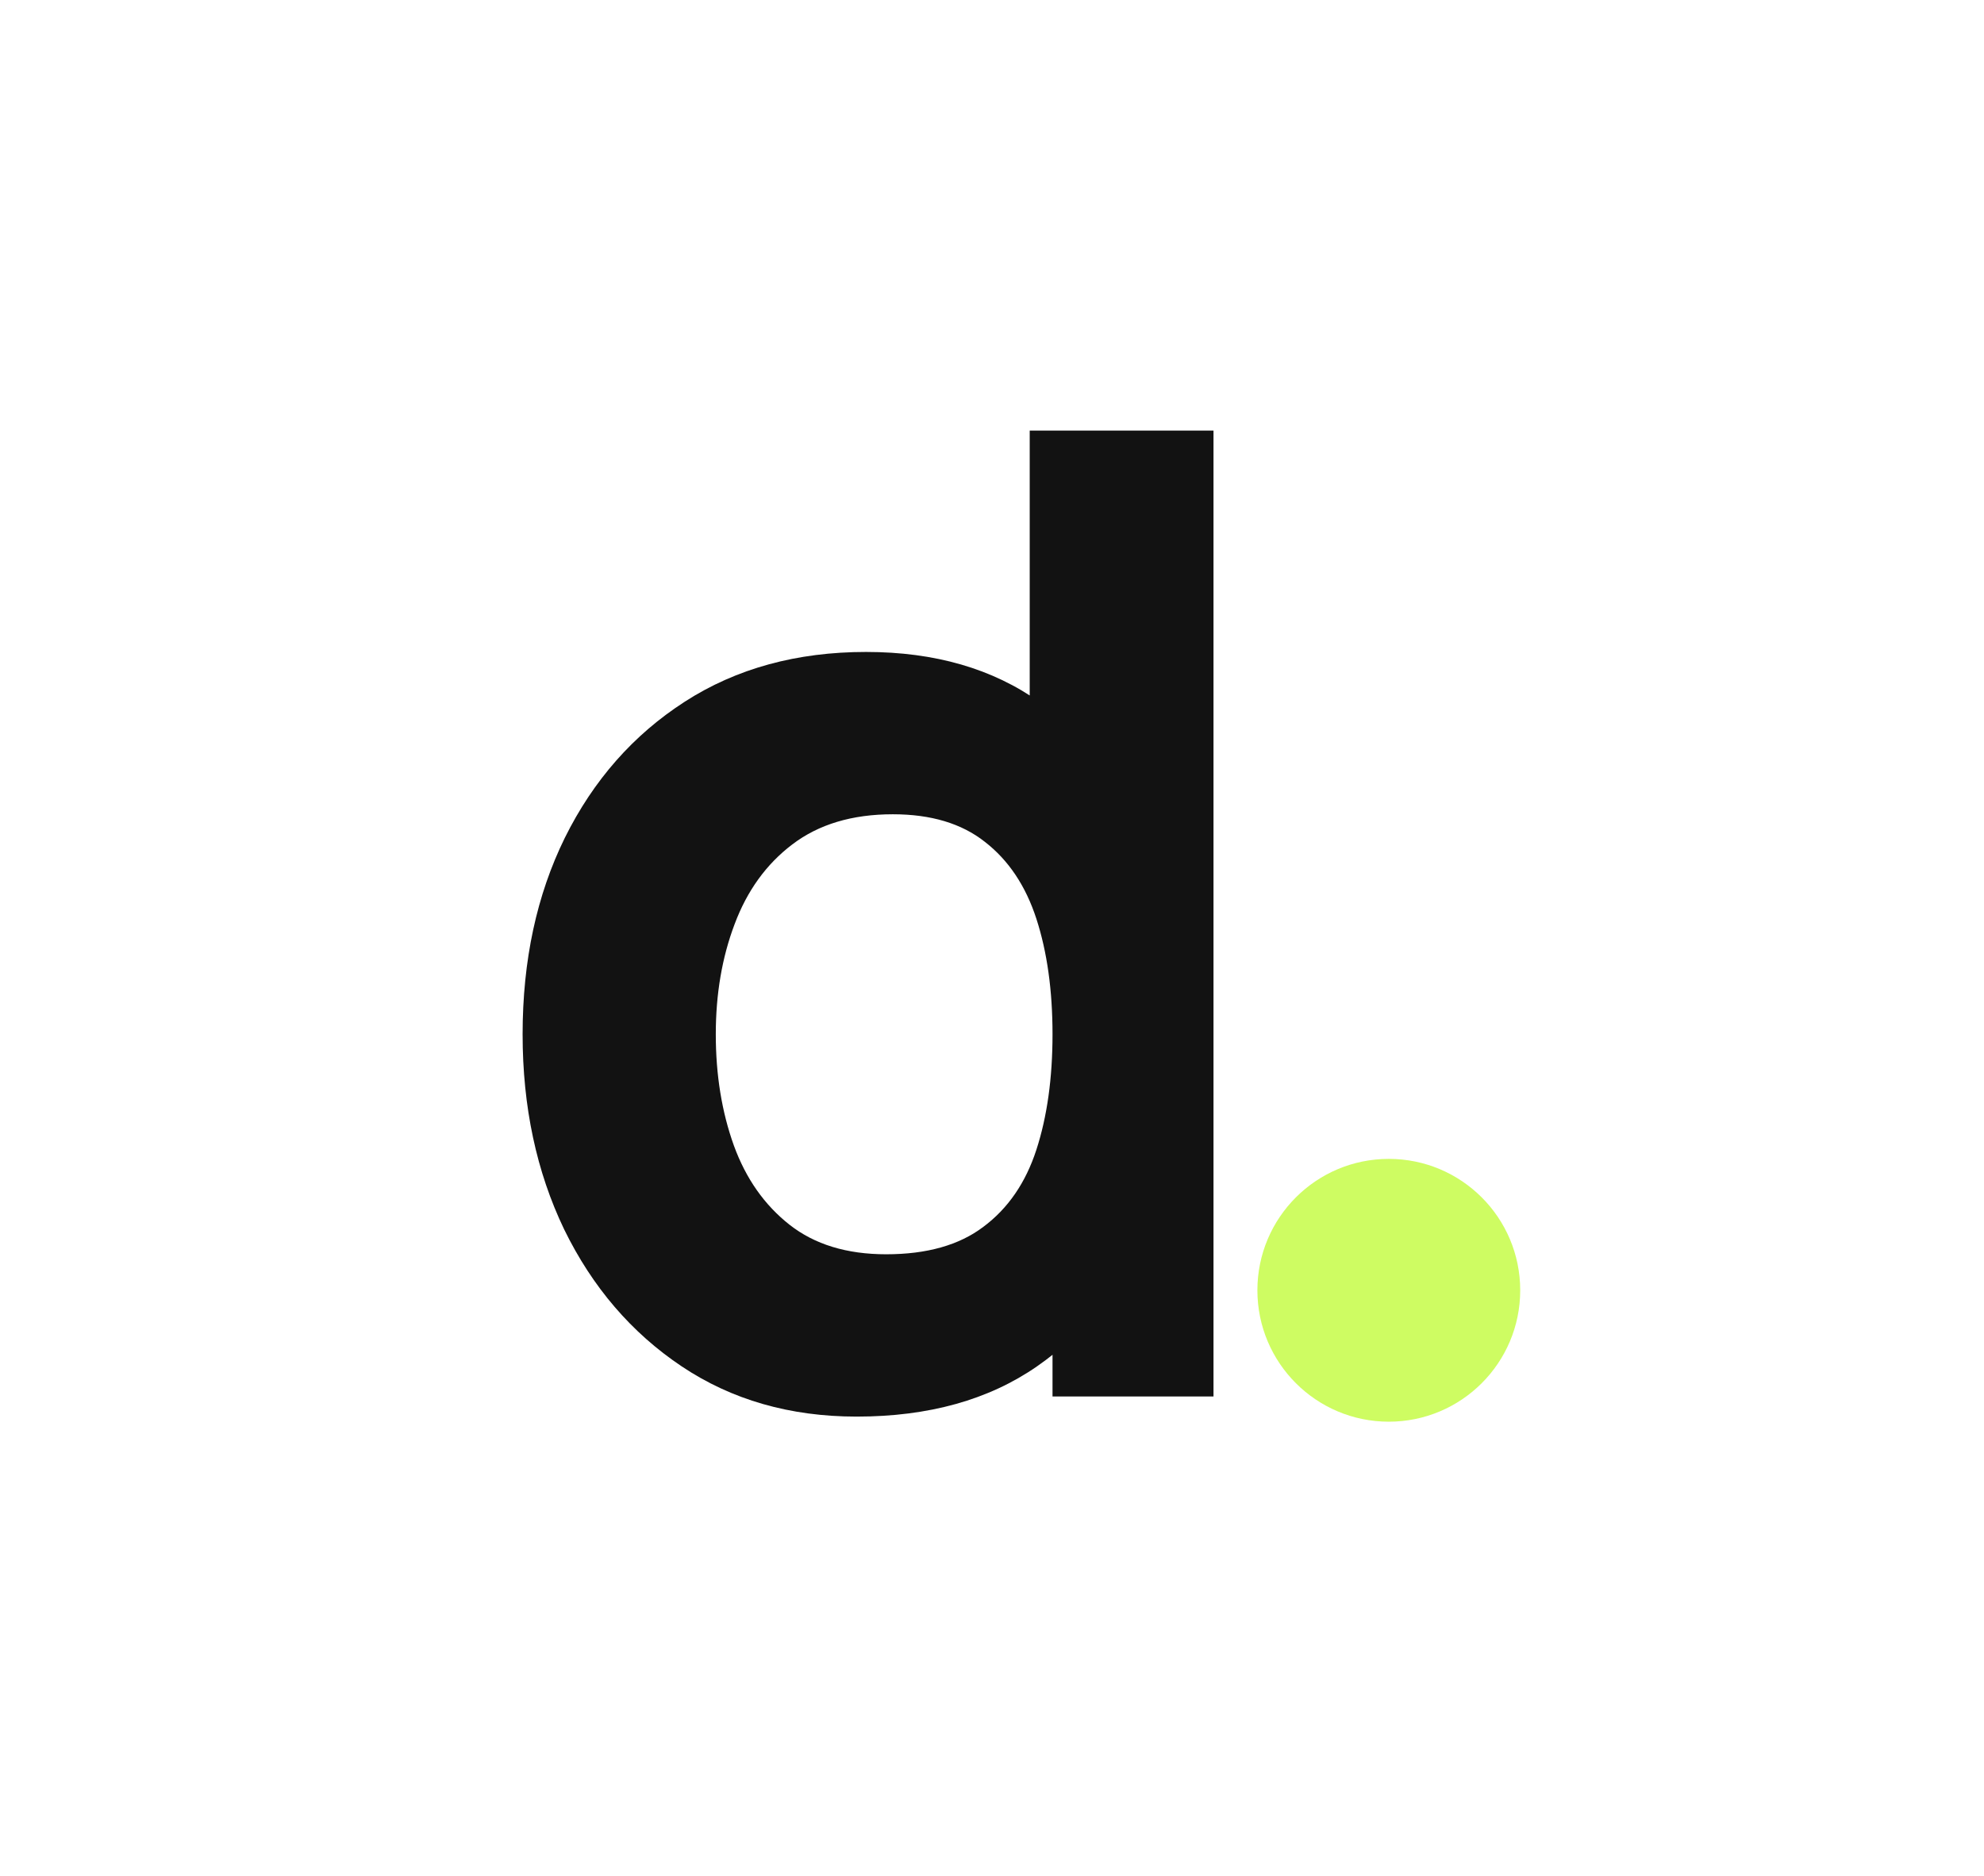 <?xml version="1.0" encoding="UTF-8"?> <svg xmlns="http://www.w3.org/2000/svg" width="385" height="364" viewBox="0 0 385 364" fill="none"><rect width="385" height="364" fill="white"></rect><circle cx="269.5" cy="250.393" r="25.5" fill="#CEFC62"></circle><path d="M166.236 274.905C153.306 274.905 141.981 271.651 132.262 265.143C122.543 258.634 114.95 249.783 109.483 238.589C104.103 227.395 101.413 214.769 101.413 200.711C101.413 186.393 104.147 173.68 109.614 162.572C115.167 151.378 122.934 142.57 132.913 136.149C142.893 129.727 154.607 126.517 168.058 126.517C181.421 126.517 192.659 129.771 201.771 136.279C210.882 142.787 217.781 151.638 222.467 162.833C227.153 174.027 229.496 186.653 229.496 200.711C229.496 214.769 227.11 227.395 222.337 238.589C217.651 249.783 210.622 258.634 201.25 265.143C191.878 271.651 180.207 274.905 166.236 274.905ZM171.963 243.405C179.86 243.405 186.151 241.626 190.837 238.068C195.61 234.51 199.037 229.521 201.12 223.099C203.202 216.678 204.244 209.215 204.244 200.711C204.244 192.207 203.202 184.744 201.12 178.322C199.037 171.901 195.696 166.911 191.097 163.353C186.585 159.795 180.64 158.017 173.264 158.017C165.368 158.017 158.86 159.969 153.74 163.874C148.707 167.692 144.975 172.855 142.545 179.364C140.116 185.785 138.901 192.901 138.901 200.711C138.901 208.607 140.072 215.81 142.415 222.318C144.758 228.74 148.36 233.86 153.219 237.678C158.079 241.496 164.326 243.405 171.963 243.405ZM204.244 271V174.678H199.818V83.562H235.483V271H204.244Z" fill="#121212"></path></svg> 